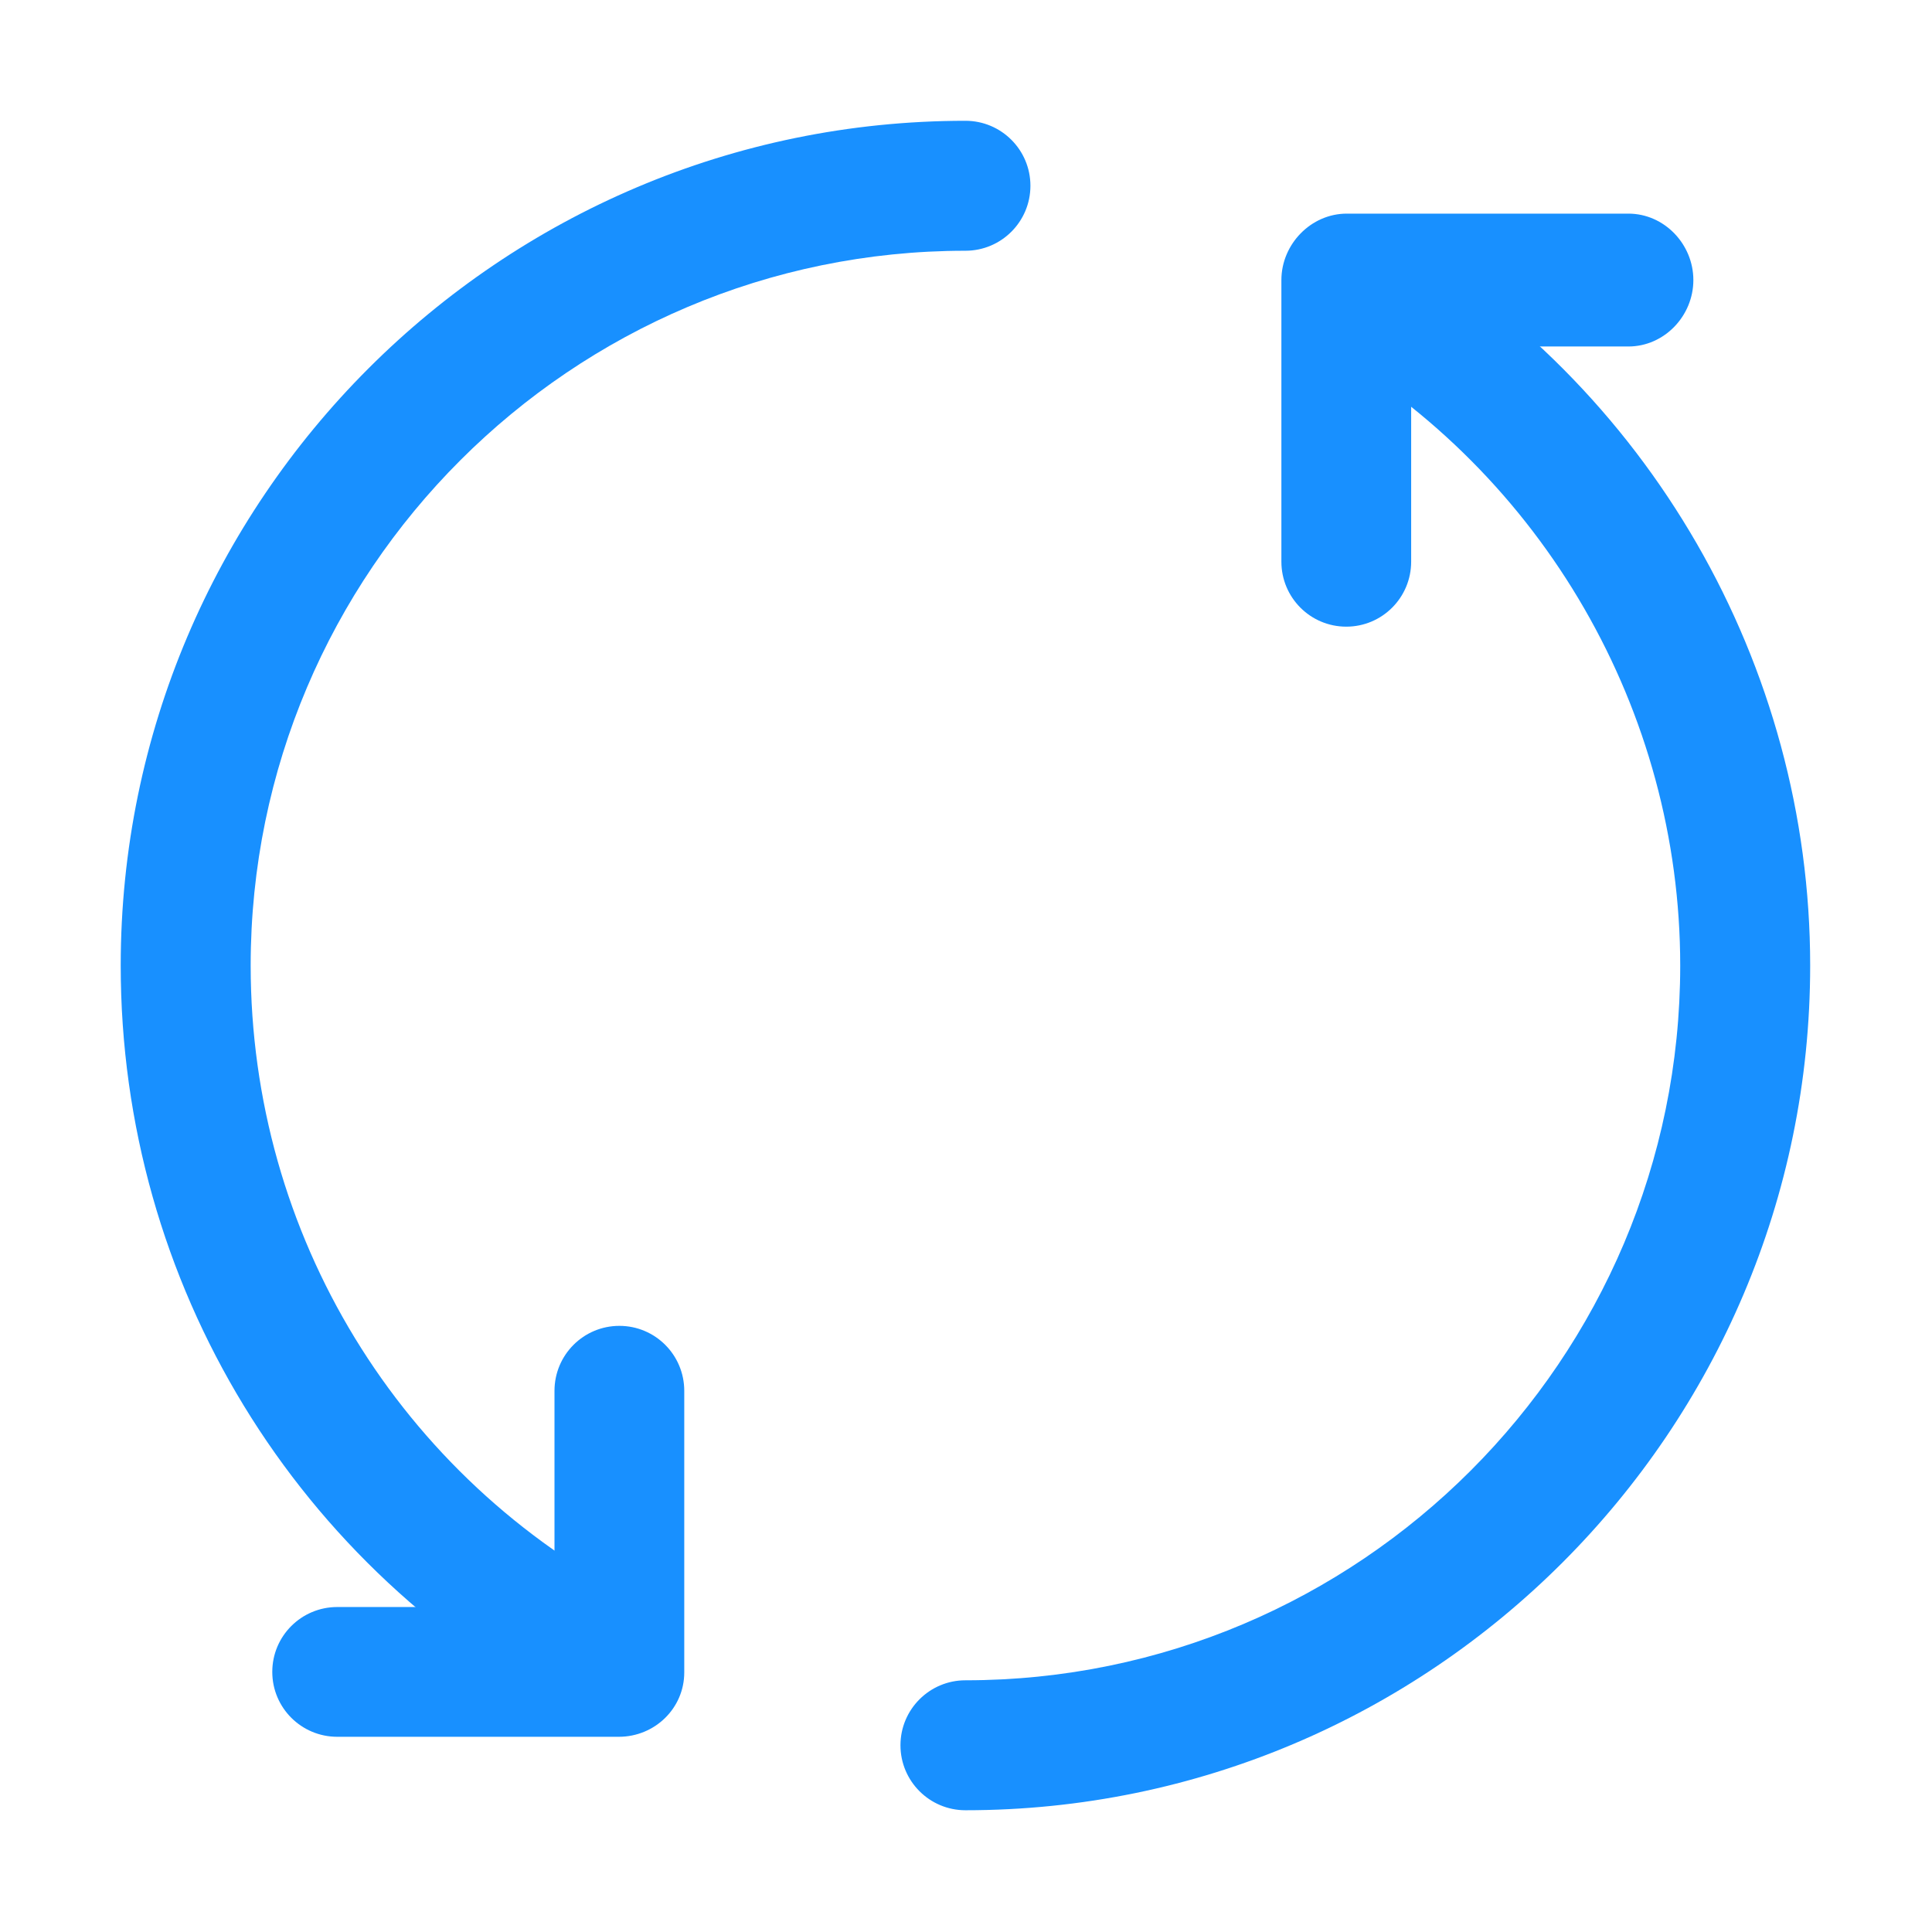 <svg viewBox="0 0 1024 1024" version="1.1" xmlns="http://www.w3.org/2000/svg" width="200" height="200" fill="#1890ff"><path d="M511.706 959.469c-19.014 0-34.44-15.415-34.44-34.44 0-19.025 15.426-34.44 34.44-34.44 208.884 0 378.843-169.949 378.843-378.843 0-134.846-72.603-260.6-189.489-328.203-16.458-9.518-22.086-30.584-12.578-47.053 9.529-16.458 30.629-22.097 47.064-12.567 138.097 79.857 223.885 228.469 223.885 387.824C959.43 758.624 758.574 959.469 511.706 959.469z"></path><path d="M322.598 913.785c-5.314 0-10.718-1.233-15.763-3.834C157.033 832.74 63.981 680.158 63.981 511.745c0-246.879 200.858-447.724 447.724-447.724 19.014 0 34.44 15.415 34.44 34.44s-15.426 34.44-34.44 34.44c-208.884 0-378.843 169.949-378.843 378.843 0 142.515 78.746 271.633 205.543 336.971 16.906 8.723 23.543 29.486 14.821 46.392C347.128 906.969 335.065 913.785 322.598 913.785z"></path><path d="M734.61 267.909"></path><path d="M713.553 332.143c-19.014 0-34.39-15.415-34.39-34.44L679.163 148.461c0-19.025 15.658-35.234 34.672-35.234l149.241 0c19.014 0 34.44 16.184 34.44 35.209s-15.426 35.209-34.44 35.209l-115.132 0L747.944 297.703C747.944 316.728 732.568 332.143 713.553 332.143z"></path><path d="M327.997 920.535 178.755 920.535c-19.014 0-34.44-15.365-34.44-34.39 0-19.025 15.426-34.39 34.44-34.39l115.136 0L293.891 737.174c0-19.025 15.376-34.44 34.39-34.44 19.014 0 34.39 15.415 34.39 34.44l0 149.241C362.673 905.441 347.011 920.535 327.997 920.535z"></path></svg>